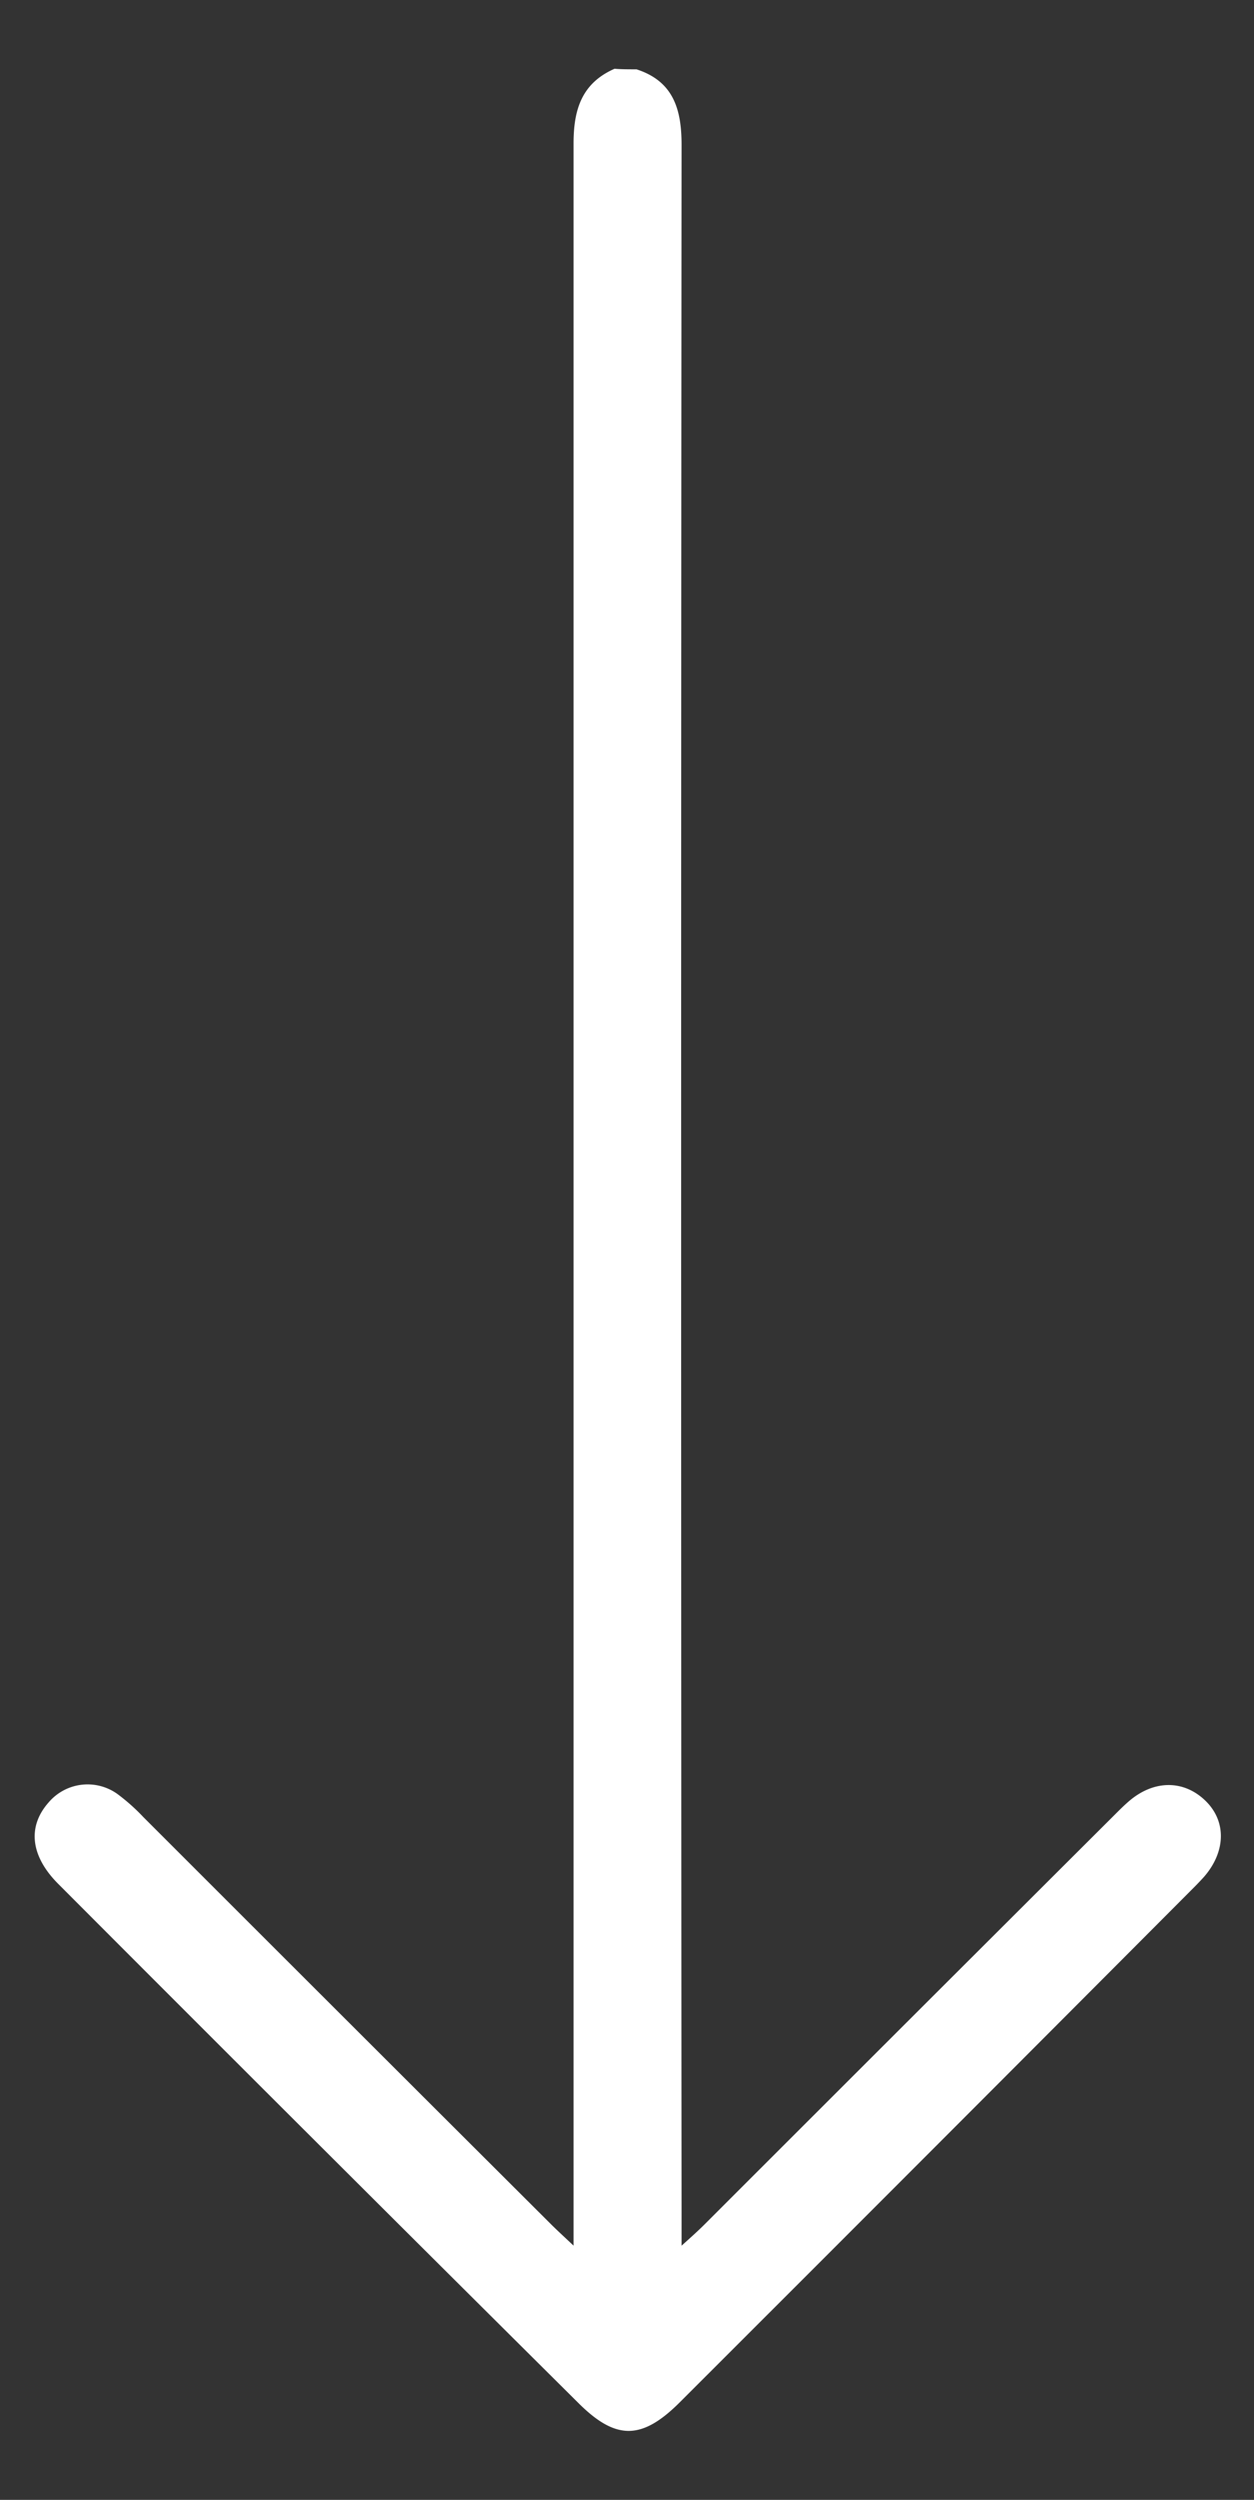 <?xml version="1.0" encoding="UTF-8"?> <svg xmlns="http://www.w3.org/2000/svg" id="Слой_1" data-name="Слой 1" viewBox="0 0 217.1 432.7"><rect x="0" y="0" width="217.1" height="432.7" fill="#333333" stroke="none"/> <defs> <style>.cls-1{fill:#fff;}</style> </defs> <path class="cls-1" d="M110.2,12c6.5,2.1,7.8,7.1,7.8,13.1q-.15,178.8,0,357.6v6c1.9-1.7,3-2.7,4.1-3.8q35.4-35.4,70.9-70.8c.8-.8,1.5-1.5,2.3-2.2,4.3-3.8,9.5-3.9,13.3-.3s3.6,8.9-.1,13.2c-.8.9-1.6,1.7-2.5,2.6q-44.1,44.25-88.3,88.4c-6.6,6.6-11.1,6.6-17.6.1q-45.3-45-90-89.8c-4.8-4.8-5.4-9.9-1.7-14.1a8.86,8.86,0,0,1,11.9-1.5,33.9,33.9,0,0,1,4.5,4Q60.05,349.75,95.4,385c1,1,2.1,2,3.9,3.7V24.8c0-5.8,1.4-10.4,7.1-12.9C107.5,12,108.8,12,110.2,12Z"></path> </svg> 